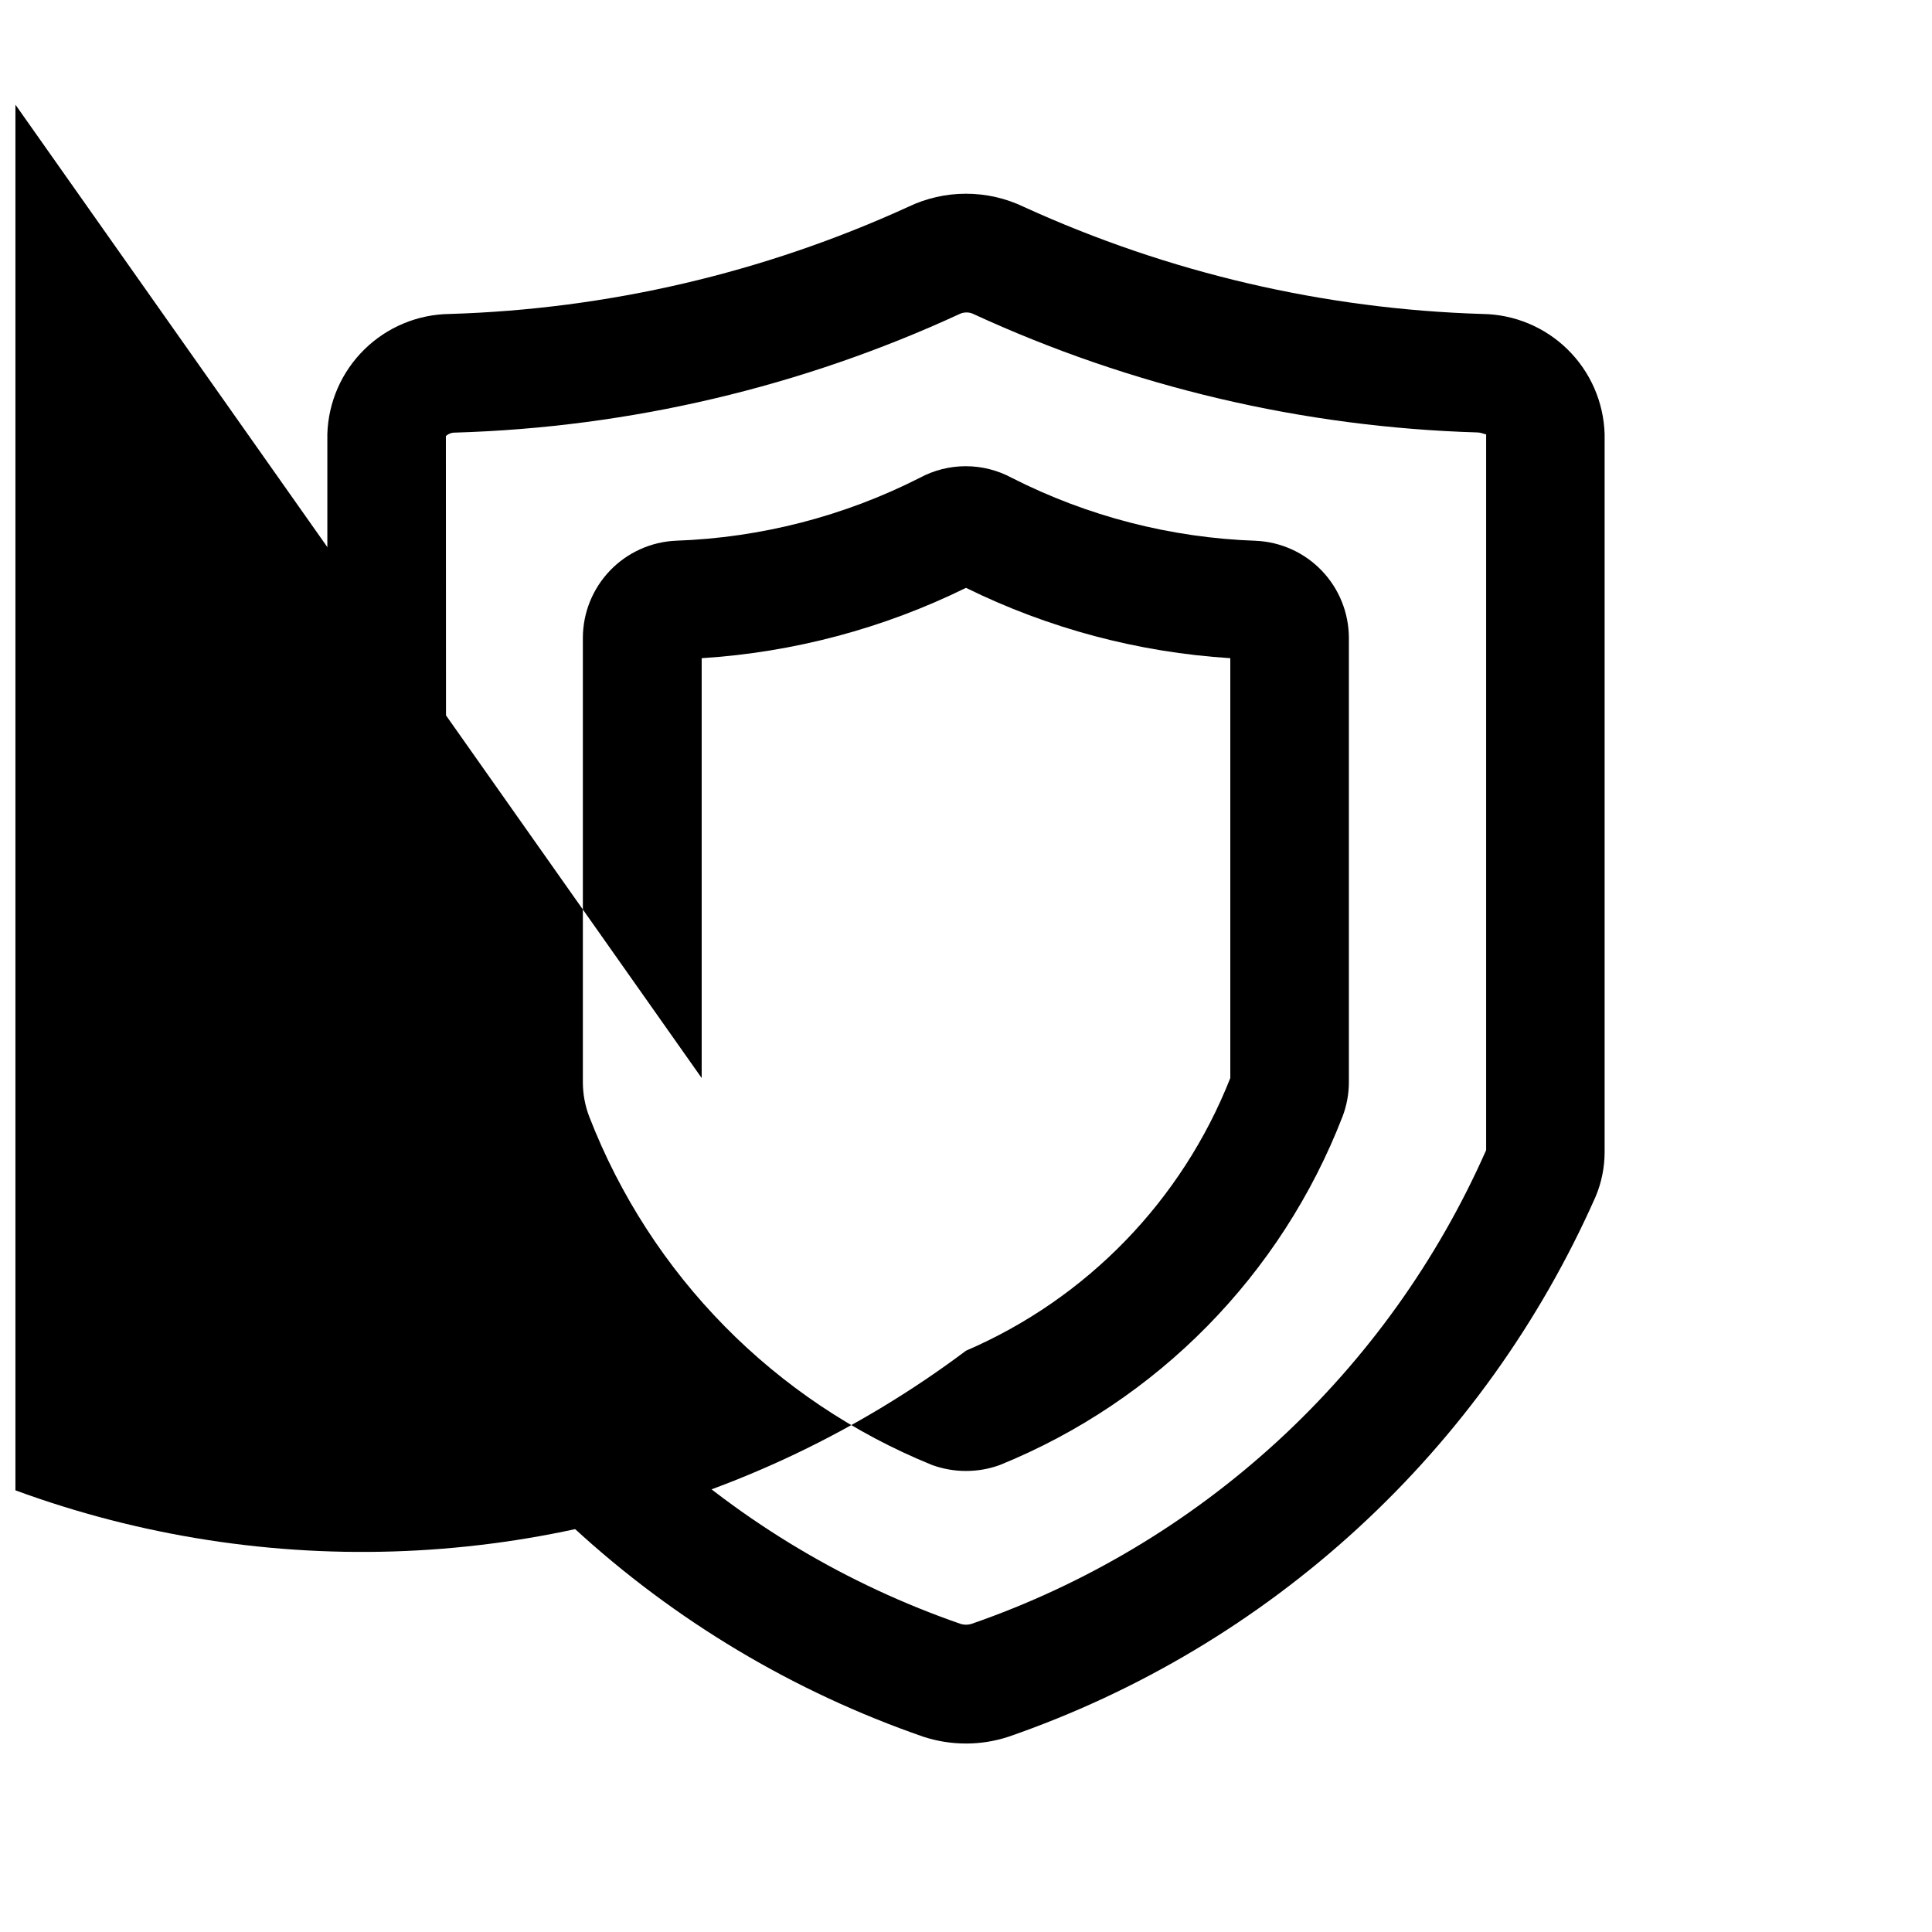 <?xml version="1.0" encoding="UTF-8"?>
<!-- Uploaded to: ICON Repo, www.iconrepo.com, Generator: ICON Repo Mixer Tools -->
<svg width="800px" height="800px" version="1.1" viewBox="144 144 512 512" xmlns="http://www.w3.org/2000/svg">
 <defs>
  <clipPath id="a">
   <path d="m148.09 148.09h353.91v407.91h-353.91z"/>
  </clipPath>
 </defs>
 <path d="m400 606.05c-3.836 0.004-7.644-0.602-11.289-1.793-34.391-11.906-65.957-30.773-92.727-55.422-26.773-24.652-48.176-54.559-62.871-87.848-1.566-3.731-2.371-7.734-2.363-11.777v-190.17c0.254-8.457 3.766-16.492 9.801-22.422 6.031-5.93 14.125-9.305 22.586-9.414 41.965-1.266 83.258-10.898 121.45-28.34 9.738-4.699 21.086-4.699 30.824 0 38.199 17.43 79.488 27.066 121.45 28.34 8.457 0.109 16.551 3.484 22.586 9.414 6.031 5.93 9.543 13.965 9.797 22.422v190.22c0.004 4.047-0.797 8.059-2.359 11.793-14.707 33.277-36.113 63.168-62.883 87.805-26.773 24.637-58.336 43.492-92.719 55.387-3.641 1.199-7.453 1.809-11.285 1.809zm6.297-16.75m-6.297-362.49c-0.543 0.008-1.078 0.125-1.574 0.348-42.031 19.406-87.551 30.113-133.82 31.488-0.902-0.023-1.777 0.305-2.441 0.914l0.078 189.7c12.961 29.082 31.754 55.195 55.219 76.715 23.461 21.523 51.098 37.996 81.188 48.402 0.887 0.254 1.824 0.254 2.707 0 30.16-10.422 57.848-26.957 81.332-48.562 23.484-21.605 42.258-47.82 55.152-77.012v-189.79c0 0.332-0.82-0.332-2.281-0.41-46.273-1.379-91.793-12.09-133.82-31.488-0.547-0.23-1.141-0.332-1.73-0.301z"/>
 <g clip-path="url(#a)">
  <path d="m400 533.82c-3.062 0.004-6.098-0.531-8.977-1.574-41.746-16.938-74.637-50.371-90.891-92.387-1.102-2.902-1.668-5.981-1.668-9.086v-117.77c0.023-6.637 2.598-13.008 7.195-17.797 4.598-4.789 10.859-7.621 17.492-7.914 22.469-0.789 44.5-6.469 64.551-16.641 7.633-4.133 16.832-4.133 24.465 0 20.07 10.199 42.129 15.883 64.629 16.66 6.629 0.293 12.891 3.129 17.48 7.914 4.594 4.789 7.168 11.16 7.191 17.793v117.75c0 3.106-0.566 6.184-1.668 9.086-16.238 42.004-49.105 75.434-90.828 92.387-2.875 1.051-5.914 1.582-8.973 1.574zm-1.906-31.141m-68.141-72.988-250-354.59c-56.605 42.441-94.031 105.63-104.05 175.66-10.012 70.035 8.203 141.18 50.645 197.79 42.441 56.602 105.63 94.027 175.66 104.04s141.18-8.199 197.79-50.641c32.039-13.801 57.25-39.812 70.043-72.266v-111.26c-24.348-1.531-48.156-7.867-70.043-18.641-21.895 10.766-45.699 17.102-70.047 18.641z"/>
 </g>
</svg>